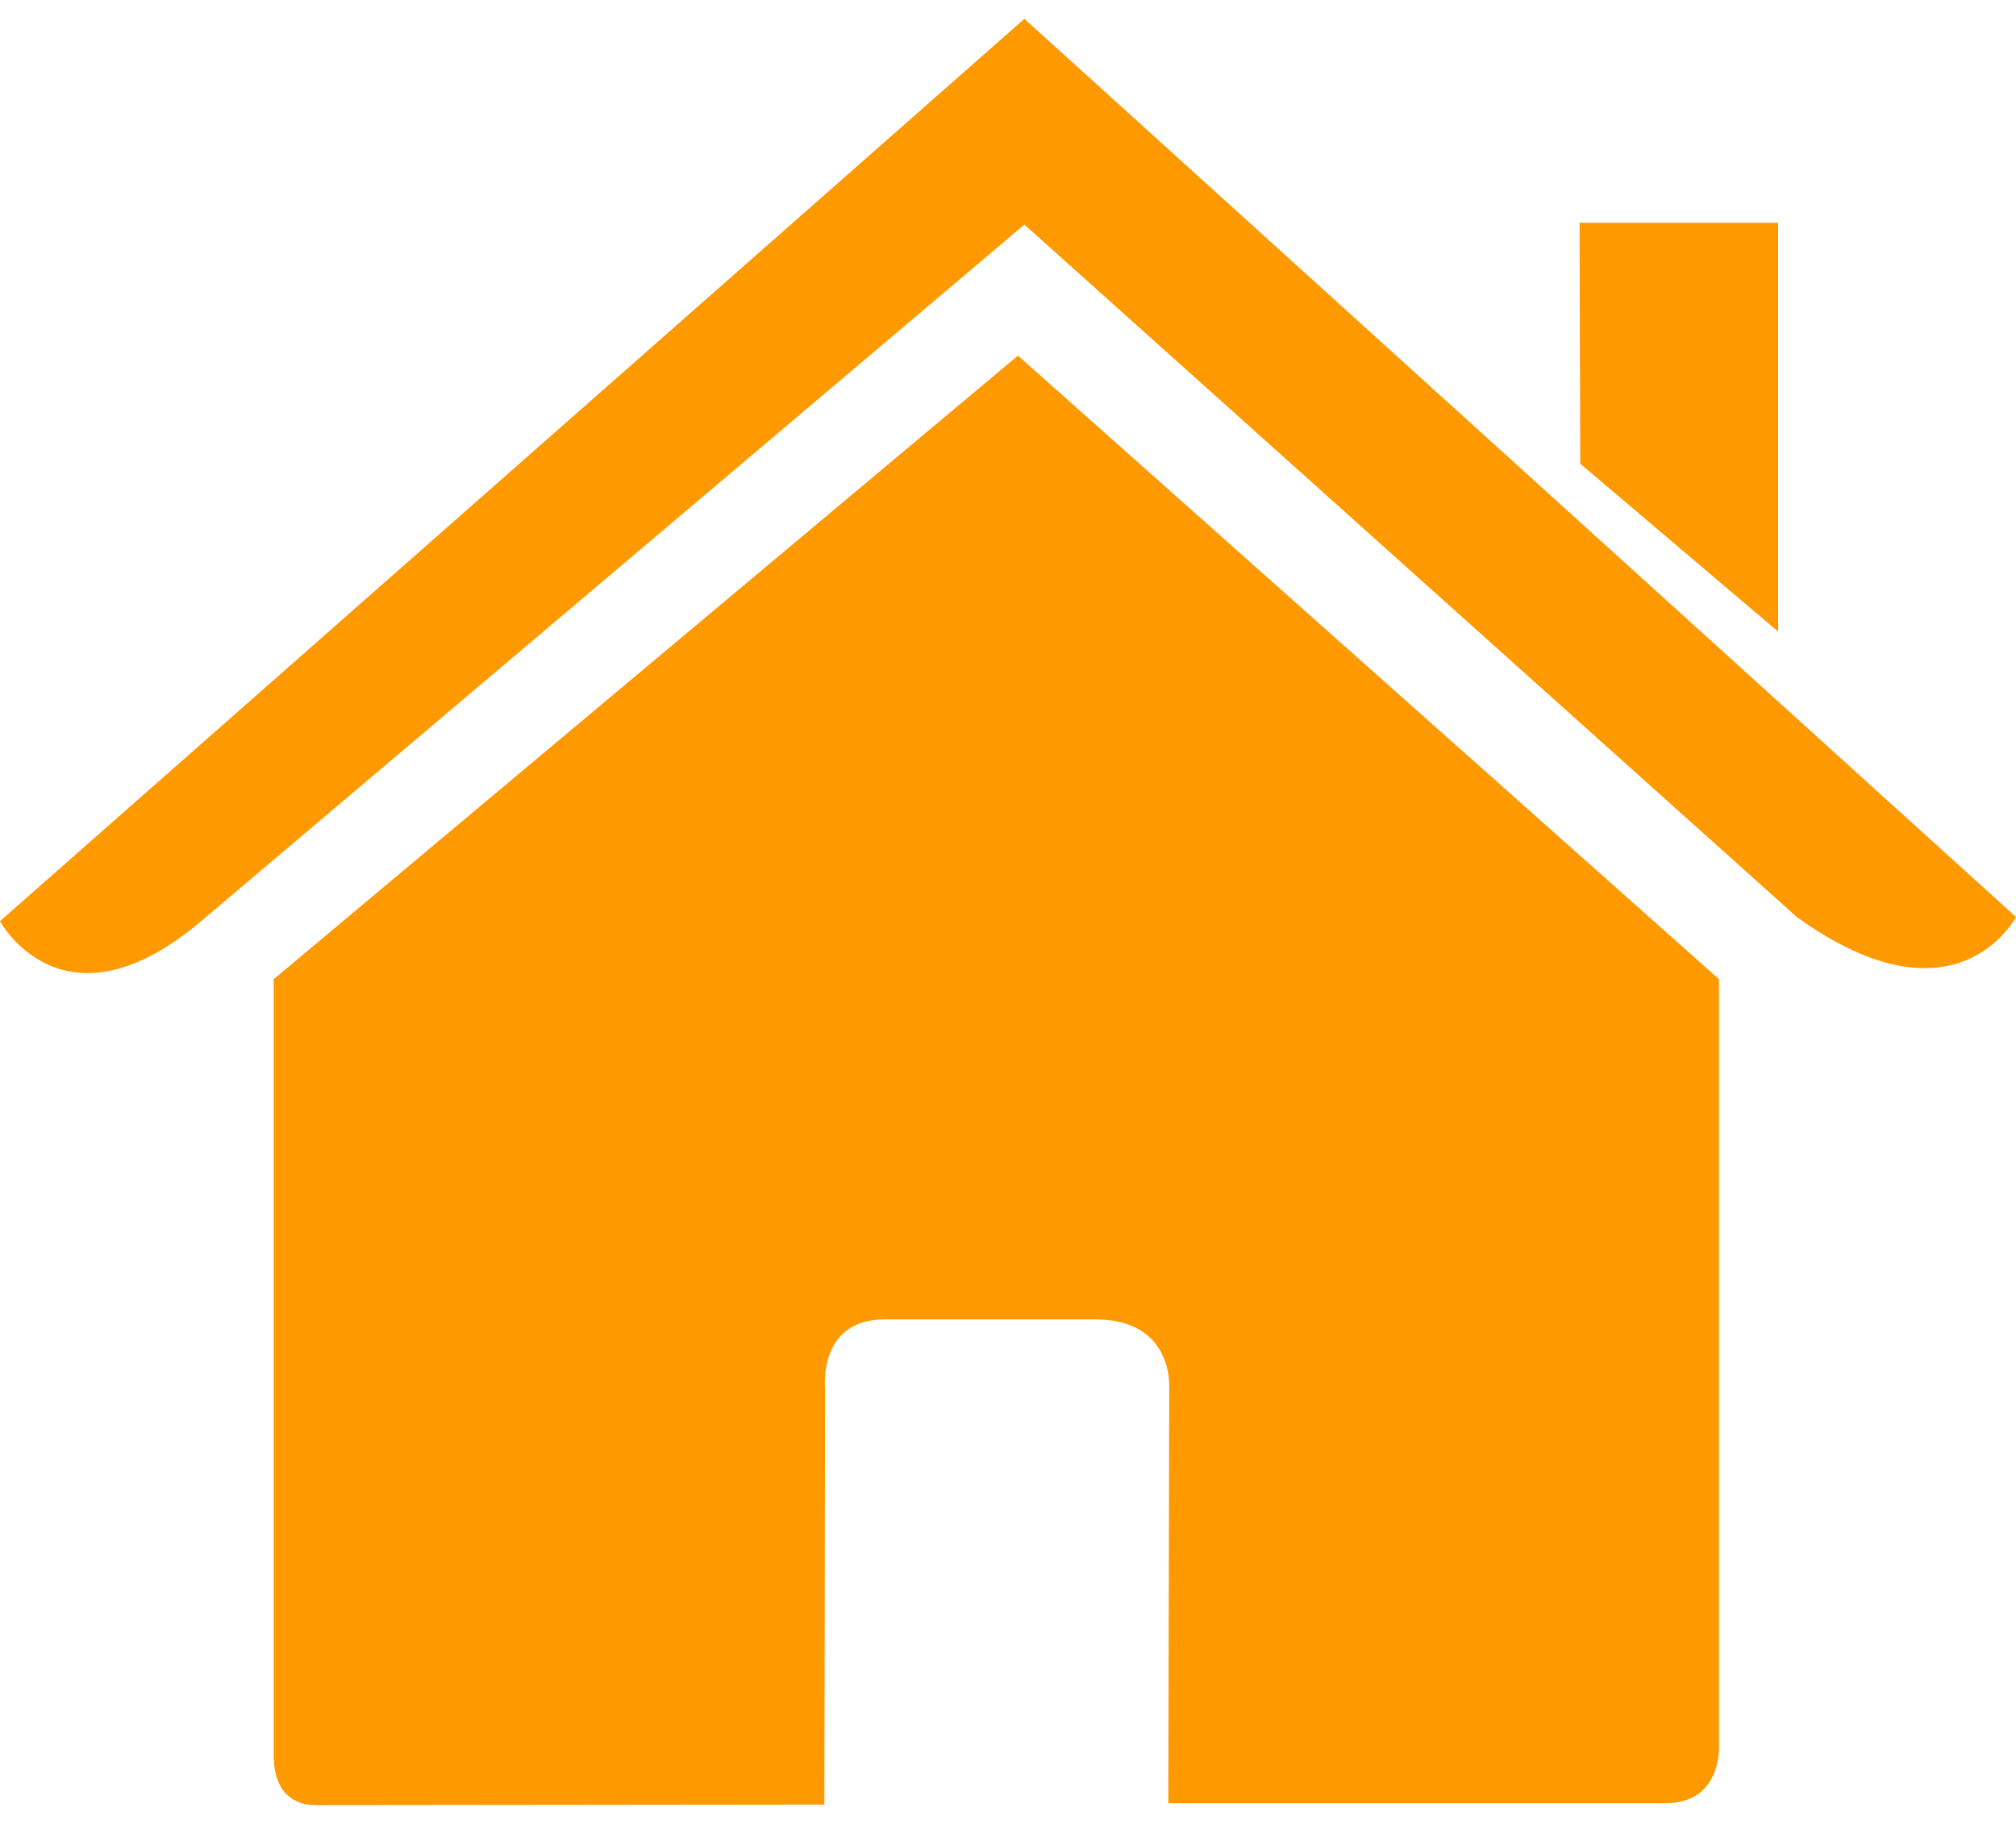 <?xml version="1.0" encoding="UTF-8"?>
<!DOCTYPE svg PUBLIC "-//W3C//DTD SVG 1.1//EN" "http://www.w3.org/Graphics/SVG/1.1/DTD/svg11.dtd">
<!-- Creator: CorelDRAW -->
<svg xmlns="http://www.w3.org/2000/svg" xml:space="preserve" width="21px" height="19px" shape-rendering="geometricPrecision" text-rendering="geometricPrecision" image-rendering="optimizeQuality" fill-rule="evenodd" clip-rule="evenodd"
viewBox="0 0 11.247 9.966"
 xmlns:xlink="http://www.w3.org/1999/xlink">
 <g id="Layer_x0020_1">
  <g id="_153517264">
   <path id="_153517080" fill="#f90" d="M1.529 9.714c0,0 -0.01,0.252 0.235,0.252 0.305,0 2.835,-0.003 2.835,-0.003l0.004 -2.324c0,0 -0.04,-0.383 0.332,-0.383l1.176 0c0.439,0 0.412,0.383 0.412,0.383l-0.005 2.316c0,0 2.399,0 2.775,0 0.312,0 0.297,-0.314 0.297,-0.314l0 -4.283 -3.911 -3.479 -4.152 3.479c0,0 0,4.355 0,4.355z"/>
   <path id="_153516544" fill="#f90" d="M0 5.035c0,0 0.352,0.65 1.121,0l4.594 -3.887 4.309 3.863c0.89,0.642 1.223,0 1.223,0l-5.532 -5.011 -5.716 5.035z"/>
   <polygon id="_153515880" fill="#f90" points="9.92,1.138 8.812,1.138 8.816,2.482 9.92,3.419 "/>
  </g>
 </g>
</svg>

